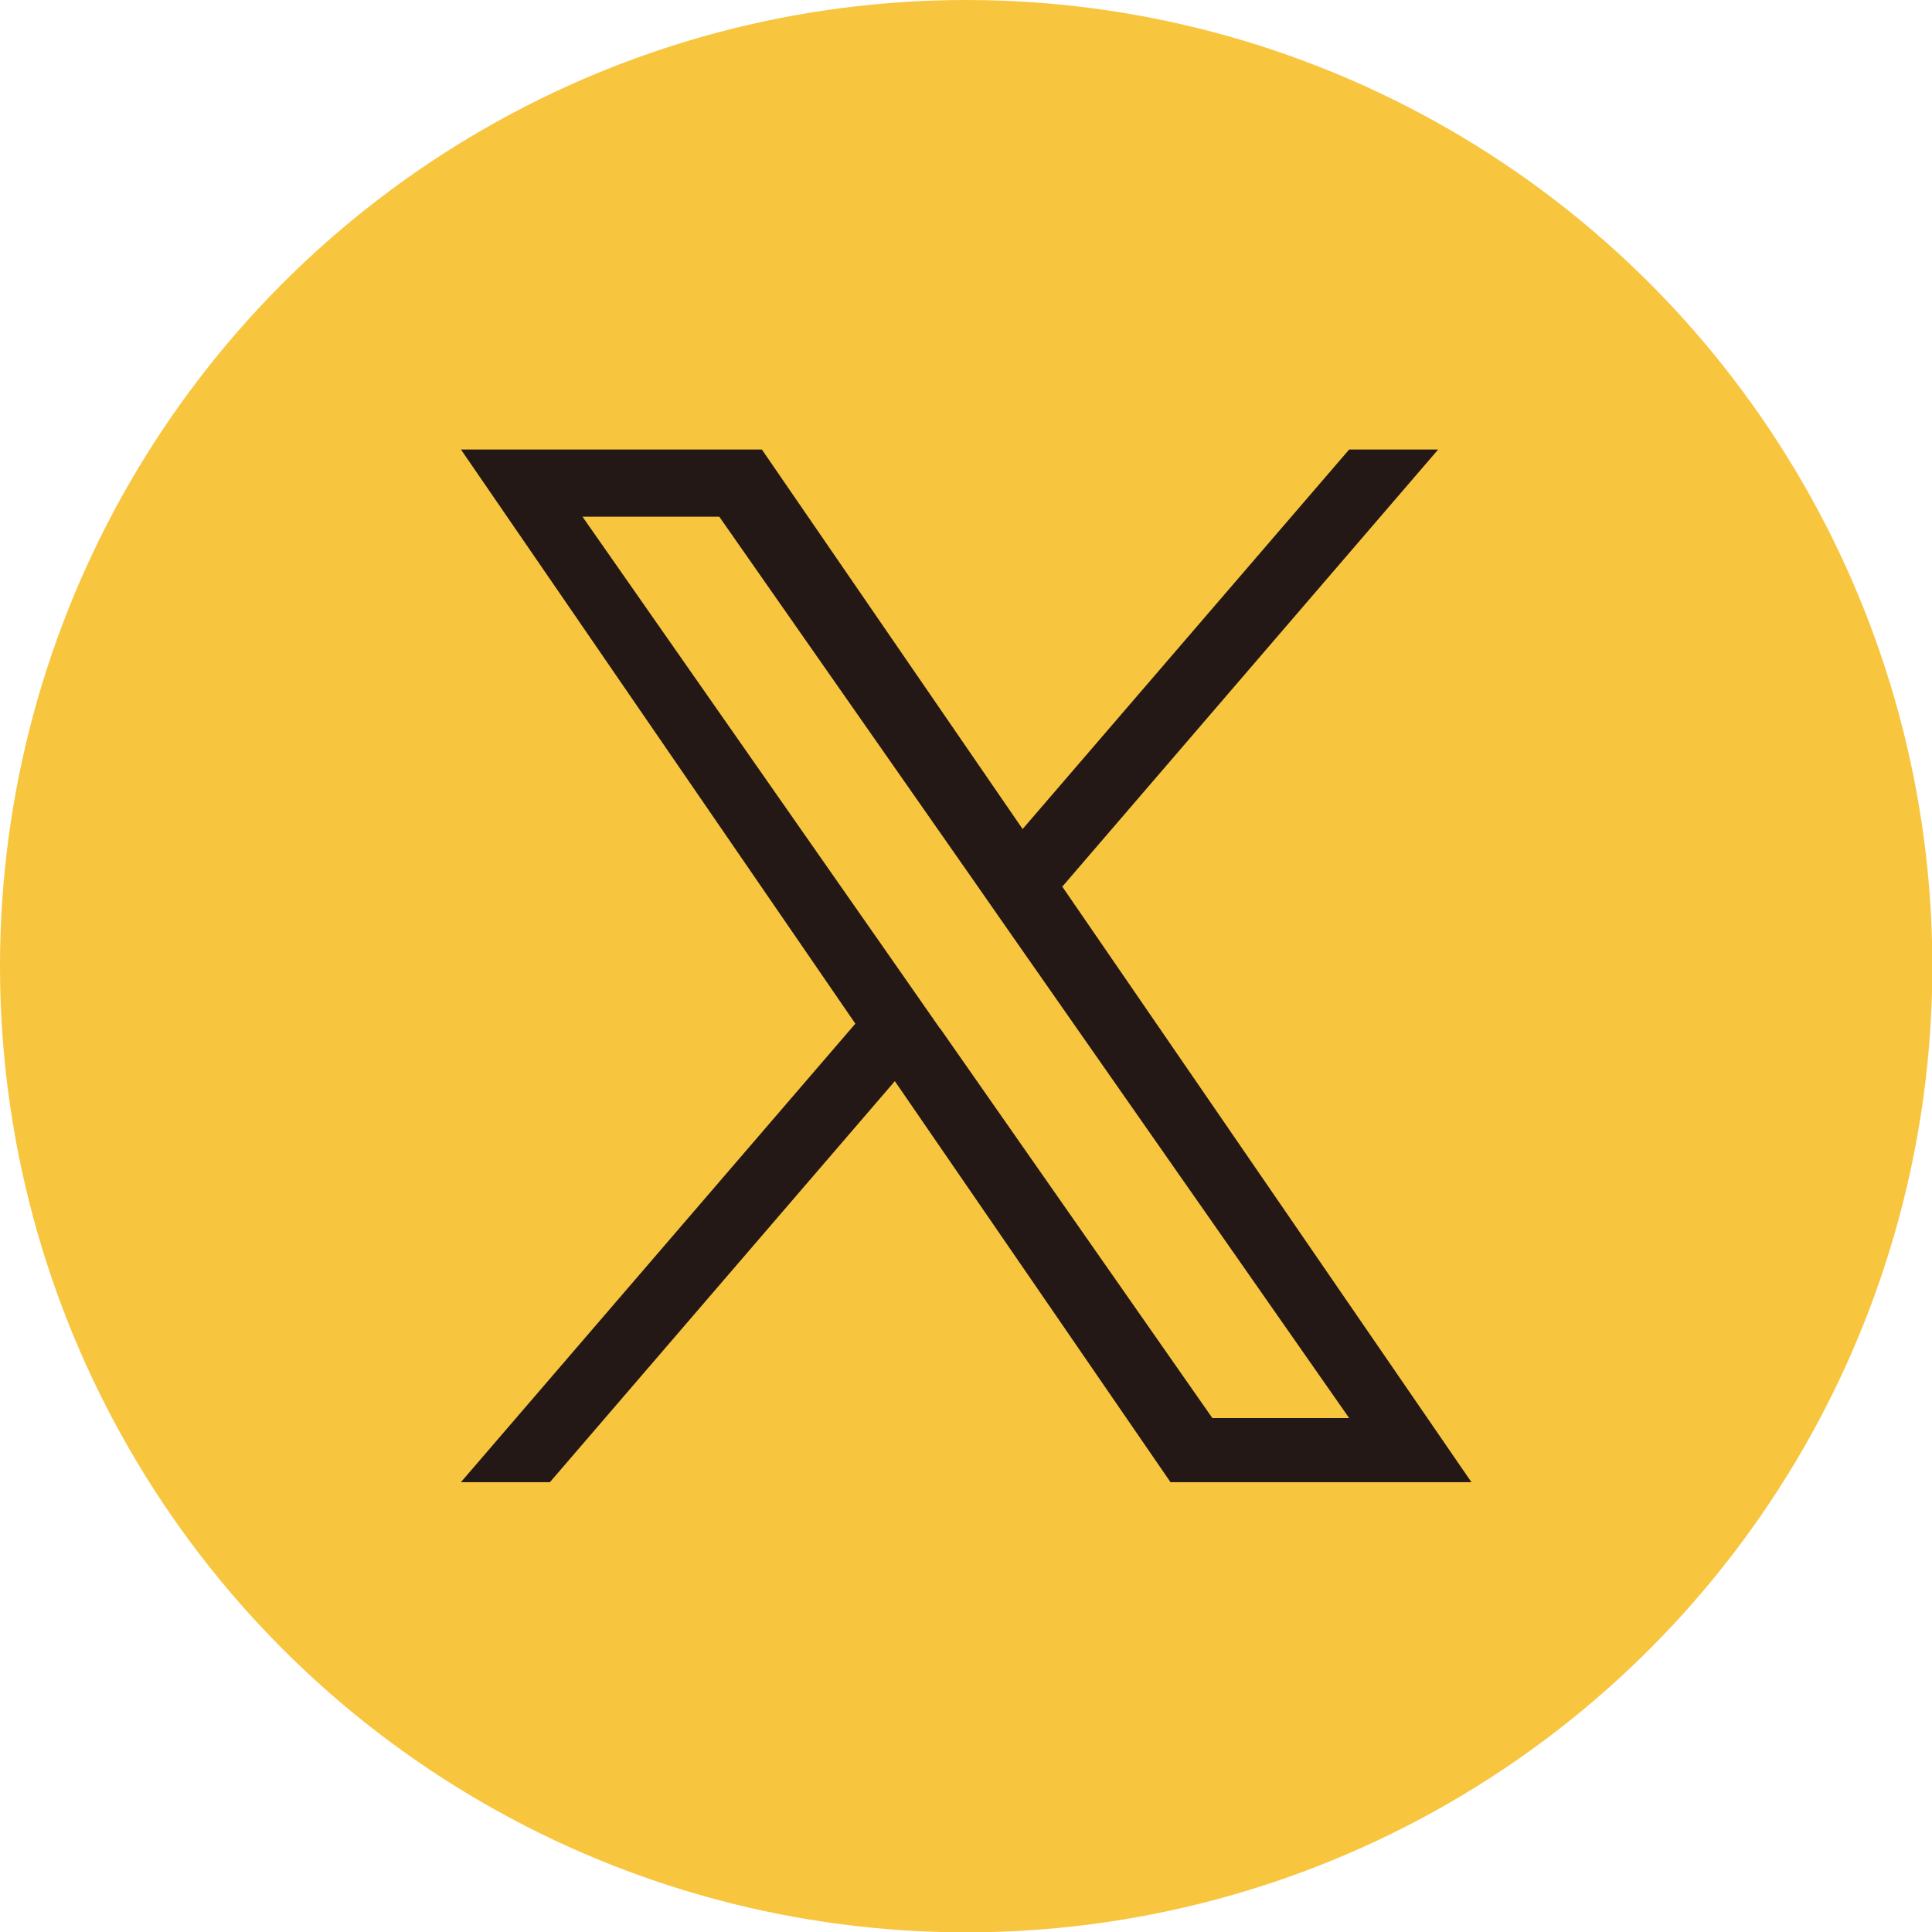 <?xml version="1.0" encoding="UTF-8"?>
<svg id="_レイヤー_1" data-name="レイヤー 1" xmlns="http://www.w3.org/2000/svg" width="55.79" height="55.79" viewBox="0 0 55.79 55.79">
  <defs>
    <style>
      .cls-1 {
        fill: #231815;
      }

      .cls-2 {
        fill: #f8c53f;
      }
    </style>
  </defs>
  <circle class="cls-2" cx="27.9" cy="27.9" r="27.9"/>
  <path class="cls-1" d="M30.67,25.61l10.86-12.63h-2.57l-9.43,10.96-7.53-10.96h-8.69l11.39,16.58-11.39,13.24h2.57l9.96-11.58,7.96,11.58h8.69l-11.81-17.19h0ZM27.15,29.71l-1.15-1.65-9.18-13.14h3.95l7.41,10.6,1.15,1.65,9.63,13.78h-3.95l-7.86-11.25h0Z"/>
</svg>
